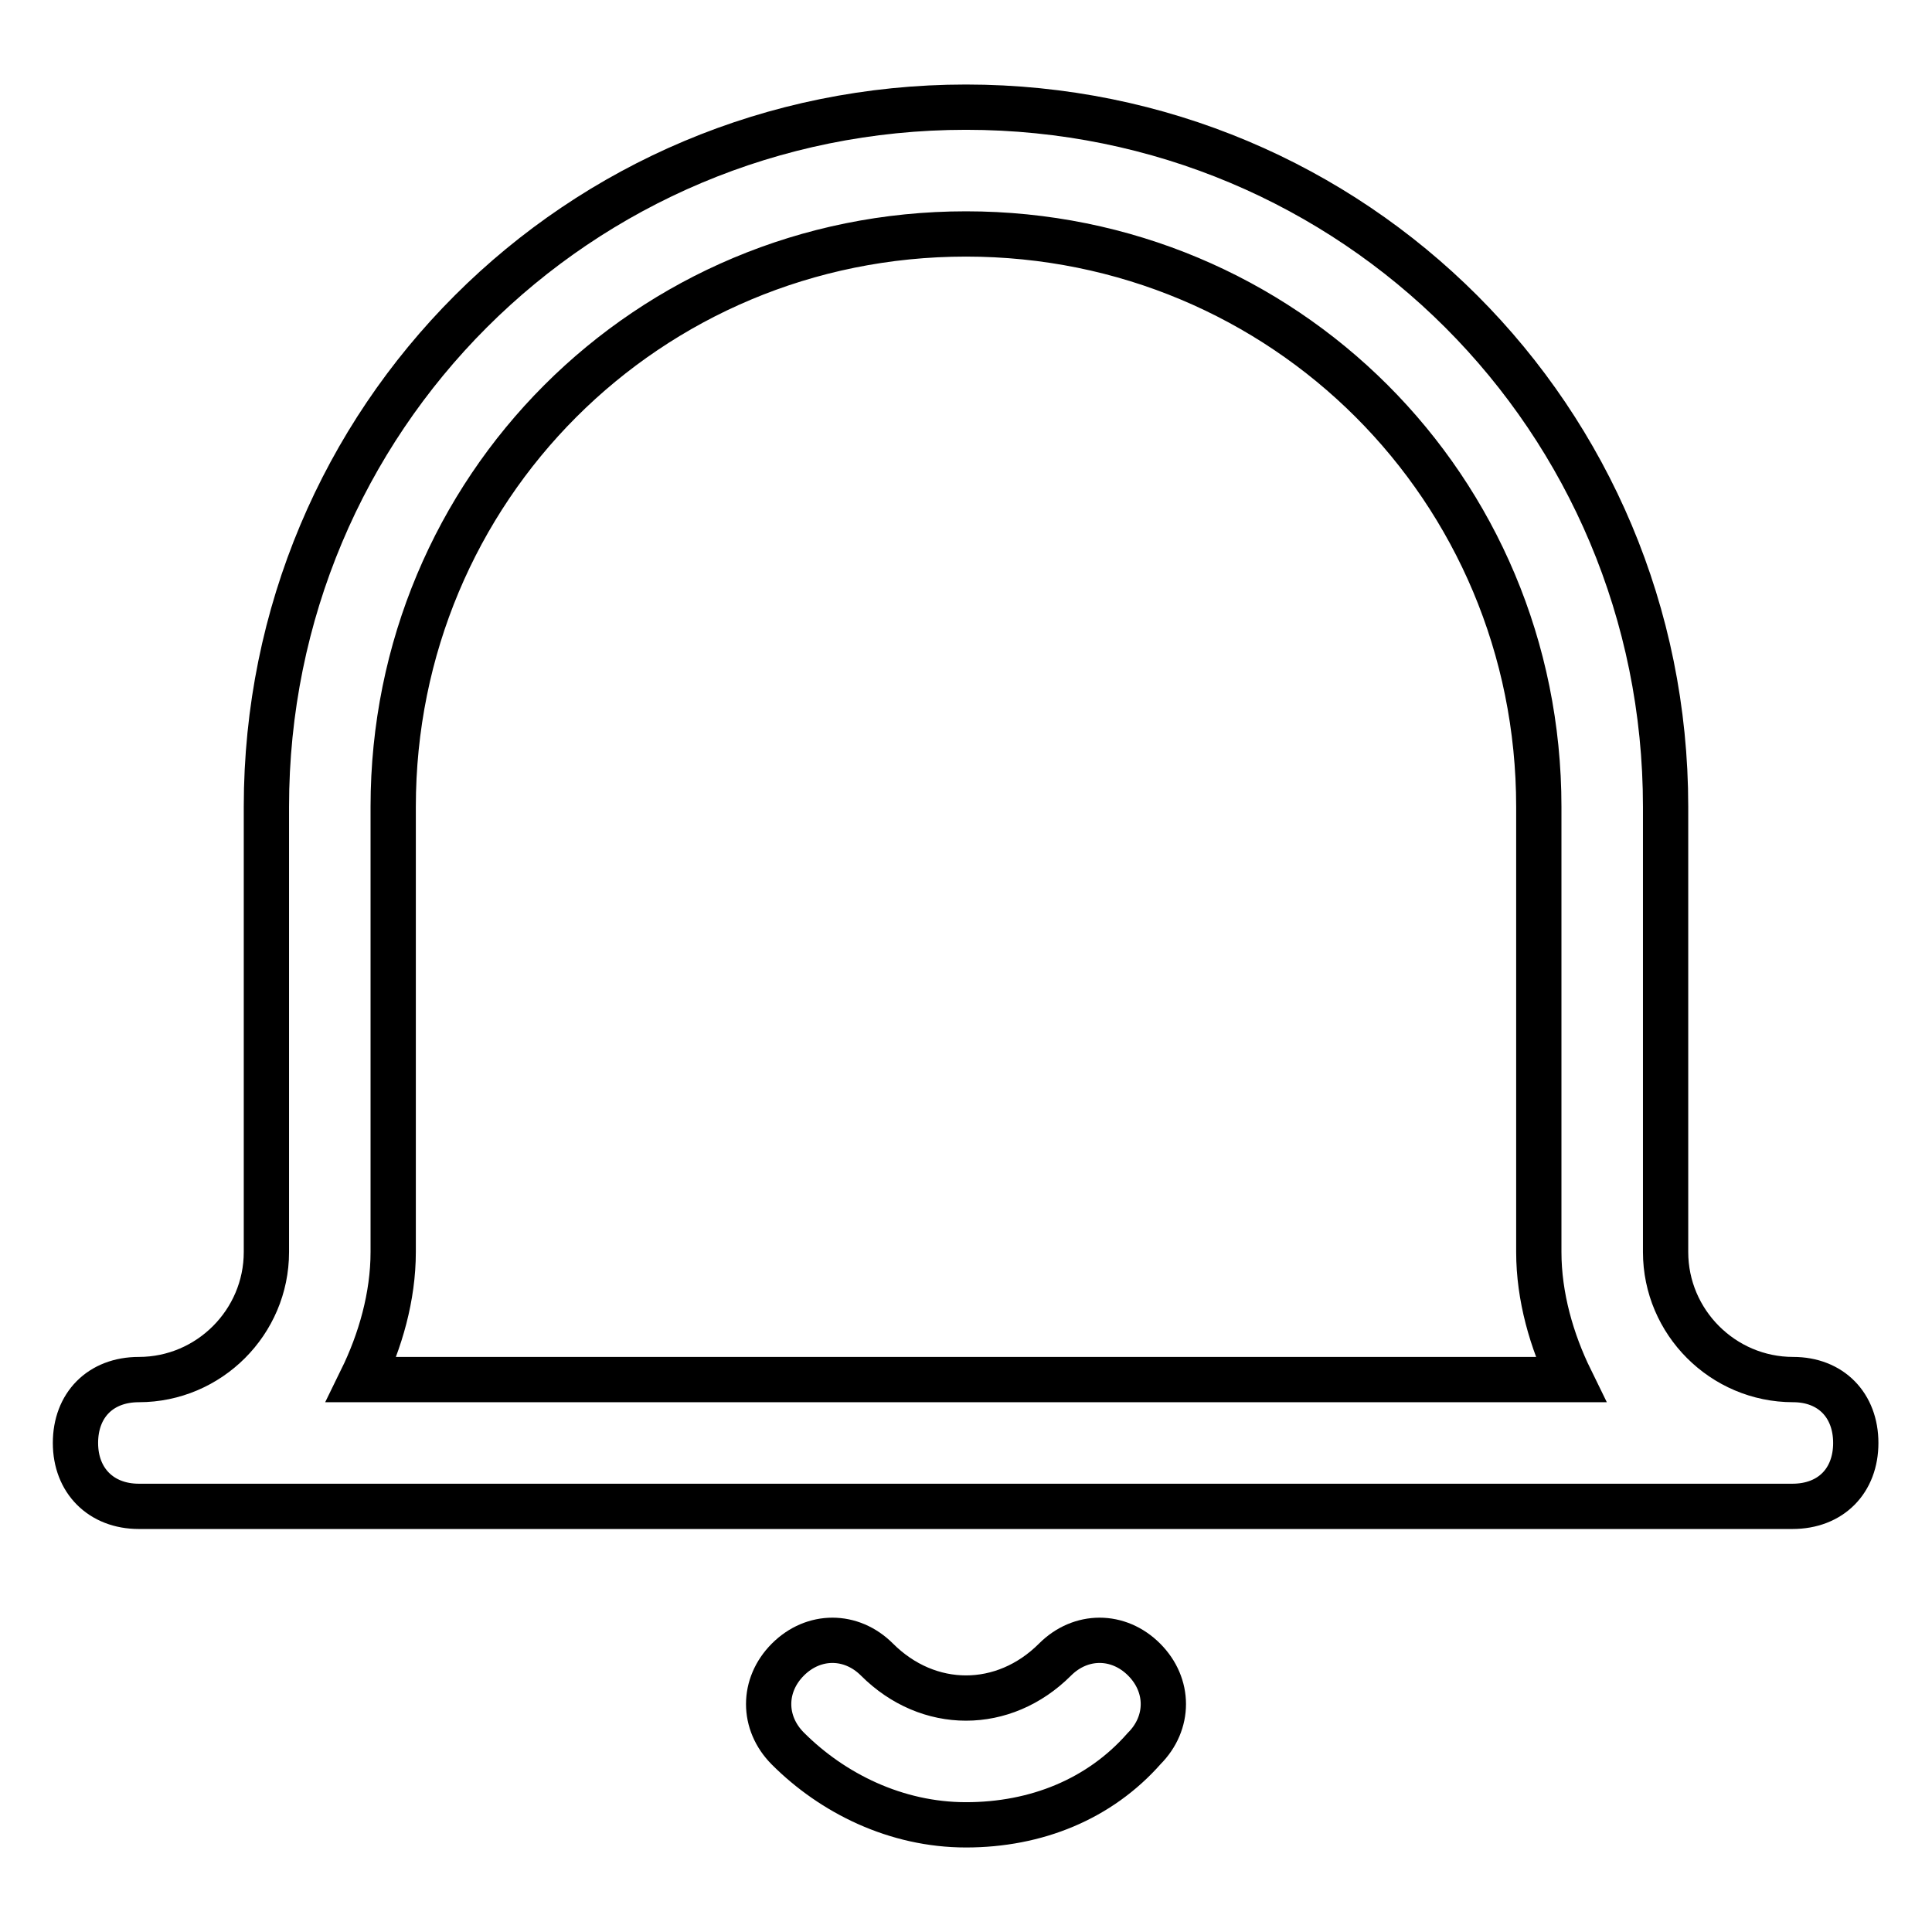 <?xml version="1.0" encoding="utf-8"?>
<!-- Svg Vector Icons : http://www.onlinewebfonts.com/icon -->
<!DOCTYPE svg PUBLIC "-//W3C//DTD SVG 1.1//EN" "http://www.w3.org/Graphics/SVG/1.1/DTD/svg11.dtd">
<svg version="1.1" xmlns="http://www.w3.org/2000/svg" xmlns:xlink="http://www.w3.org/1999/xlink" x="0px" y="0px" viewBox="0 0 256 256" enable-background="new 0 0 256 256" xml:space="preserve">
<g> <path stroke-width="6" fill-opacity="0" stroke="#000000"  d="M139.8,219.9c-3.4,3.4-7.6,5.1-11.8,5.1c-4.2,0-8.4-1.7-11.8-5.1c-3.4-3.4-8.4-3.4-11.8,0 c-3.4,3.4-3.4,8.4,0,11.8c5.9,5.9,14.3,10.1,23.6,10.1c9.3,0,17.7-3.4,23.6-10.1c3.4-3.4,3.4-8.4,0-11.8 C148.2,216.5,143.2,216.5,139.8,219.9z M237.6,182.8c-9.3,0-16.9-7.6-16.9-16.9v-59c0-51.4-41.3-92.7-92.7-92.7 s-92.7,41.3-92.7,92.7v59c0,9.3-7.6,16.9-16.9,16.9c-5.1,0-8.4,3.4-8.4,8.4s3.4,8.4,8.4,8.4h219.1c5.1,0,8.4-3.4,8.4-8.4 S242.6,182.8,237.6,182.8z M47.9,182.8c2.5-5.1,4.2-11,4.2-16.9v-59c0-42.1,33.7-75.9,75.9-75.9c42.1,0,75.9,33.7,75.9,75.9v59 c0,5.9,1.7,11.8,4.2,16.9H47.9z"/></g>
</svg>